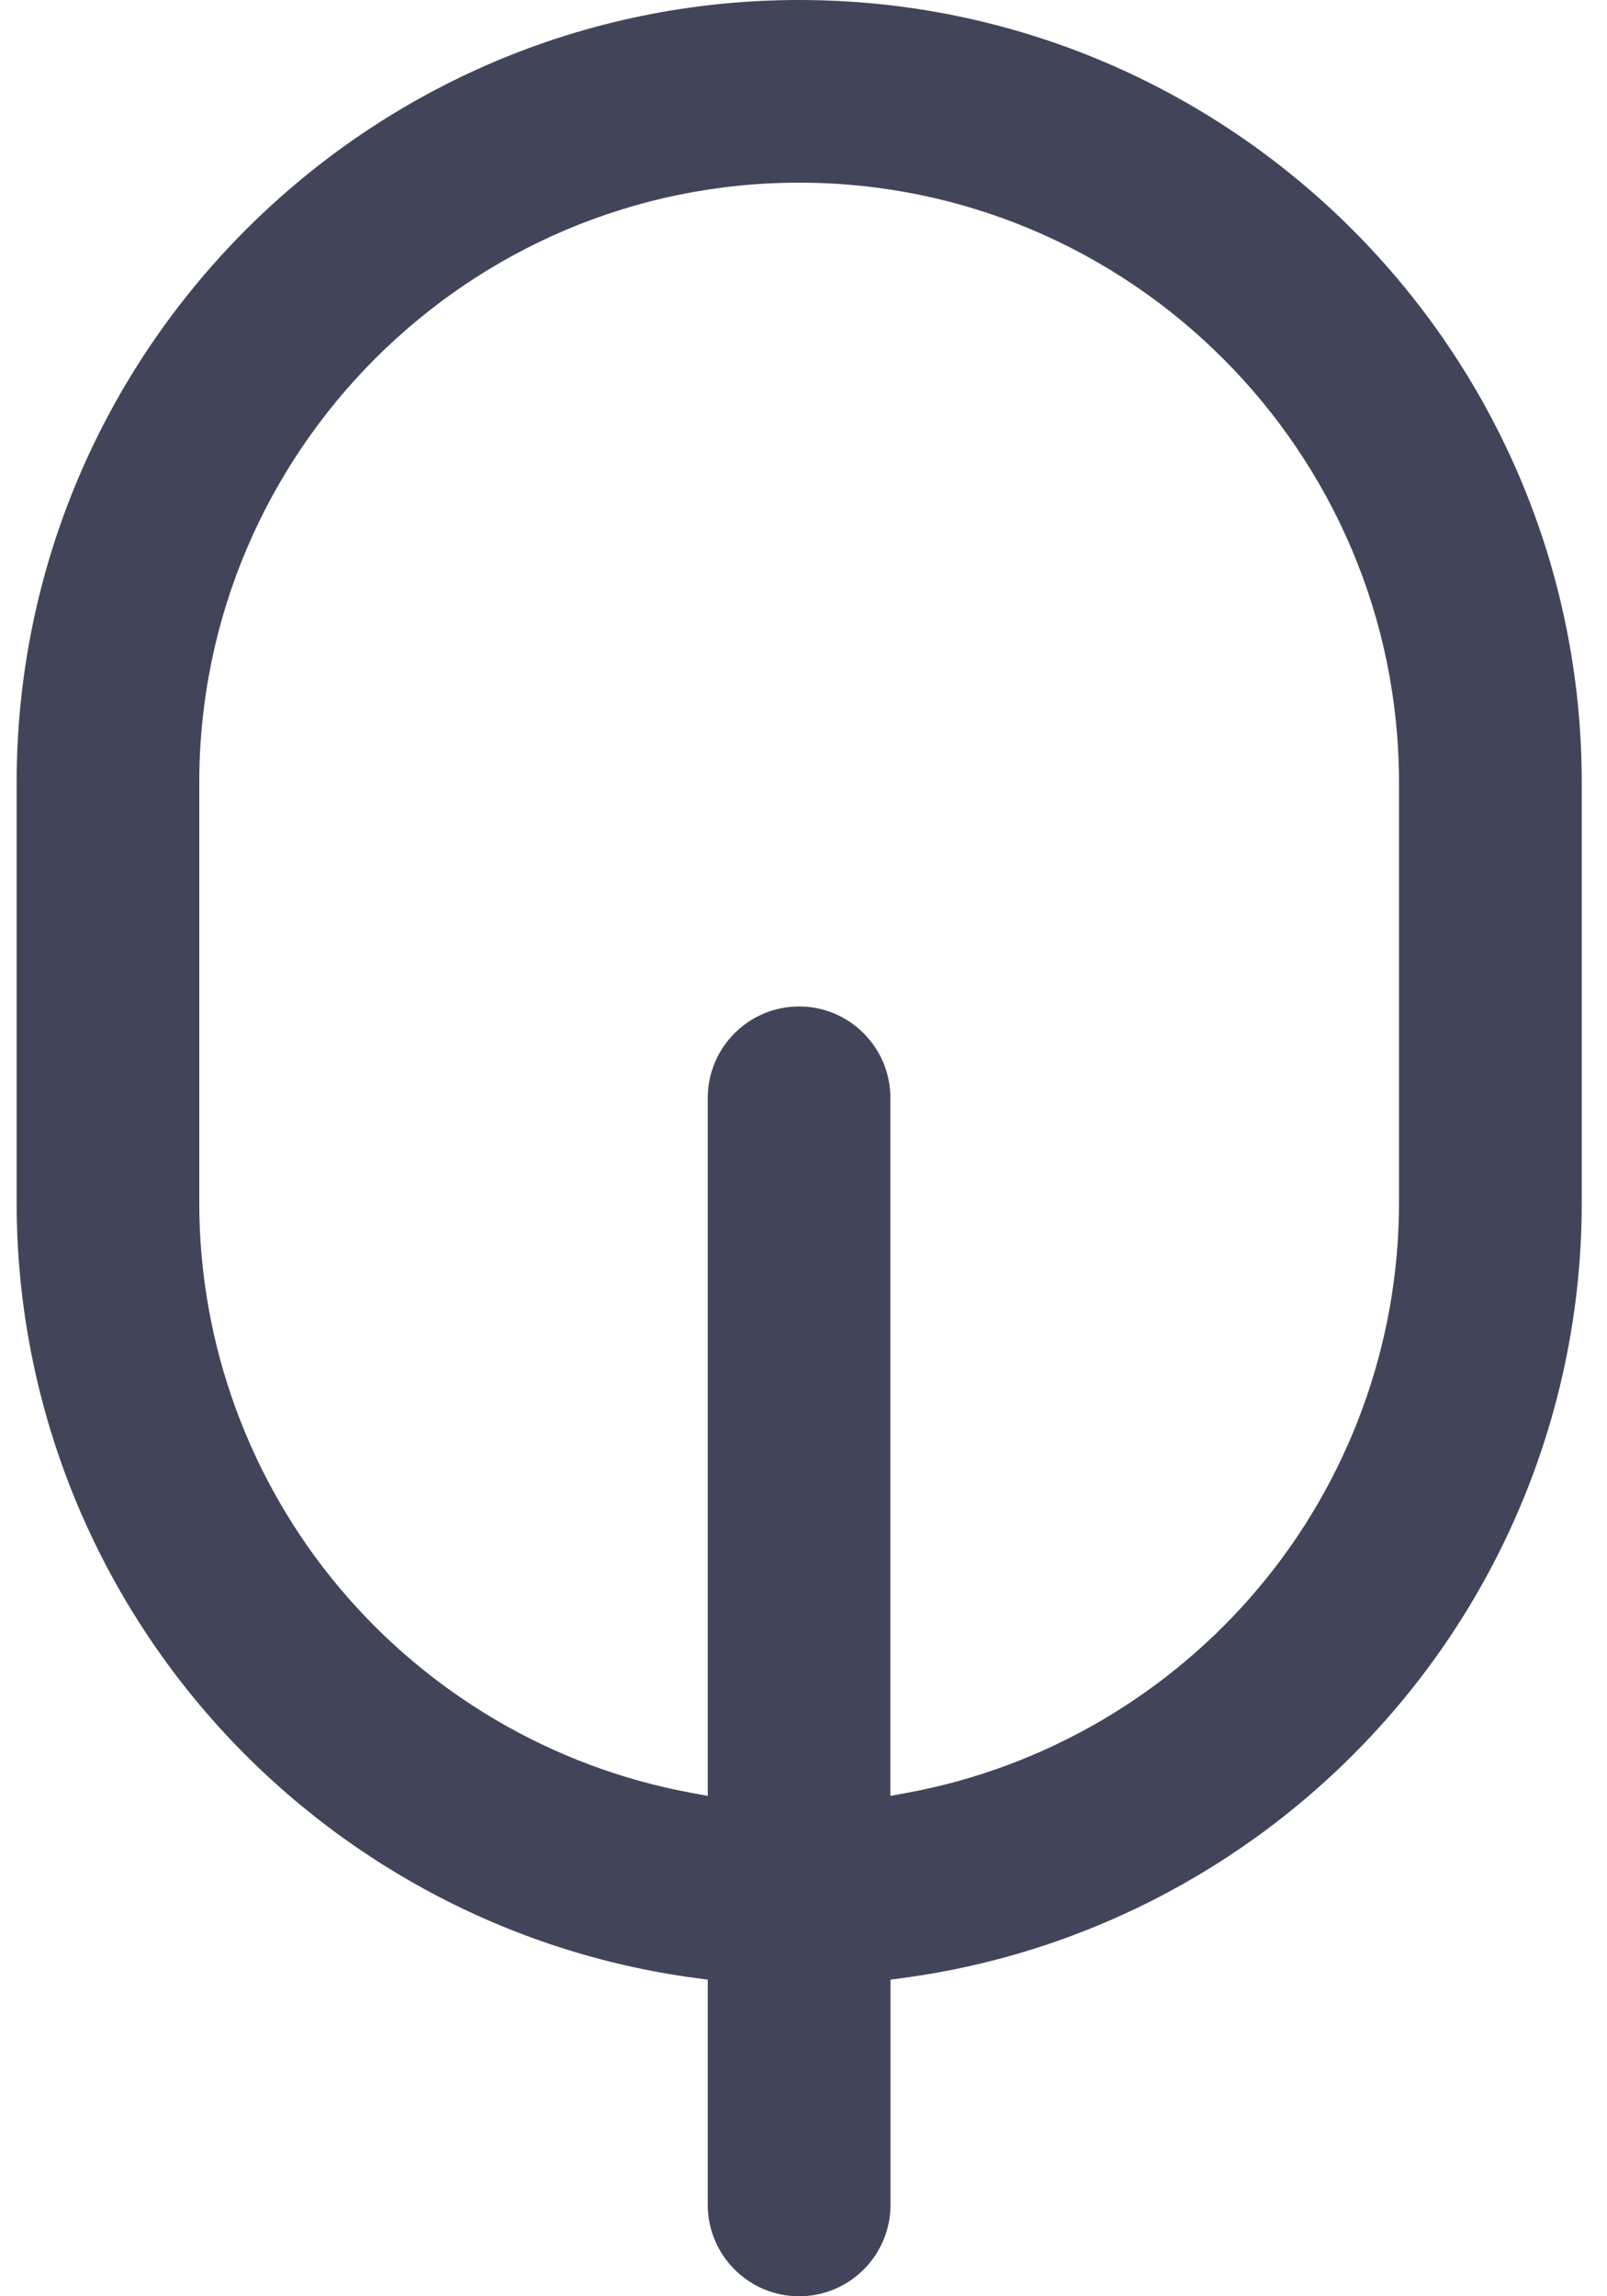 <svg width="14" height="20" viewBox="0 0 14 20" fill="none" xmlns="http://www.w3.org/2000/svg">
<g clip-path="url(#clip0_82_1529)">
<path d="M6.962 20C7.401 20 7.758 19.643 7.758 19.204V17.242L7.872 17.227C9.493 17.009 10.985 16.21 12.075 14.978C13.174 13.734 13.78 12.135 13.78 10.477V6.817C13.78 3.058 10.722 0 6.962 0C3.203 0 0.145 3.058 0.145 6.817V10.477C0.145 12.135 0.751 13.733 1.85 14.978C2.939 16.21 4.431 17.009 6.052 17.227L6.166 17.242V19.204C6.166 19.643 6.523 20 6.962 20ZM6.01 15.613C4.826 15.393 3.743 14.762 2.962 13.835C2.171 12.896 1.736 11.704 1.736 10.477V6.817C1.736 3.936 4.08 1.591 6.962 1.591C9.843 1.591 12.188 3.936 12.188 6.817V10.477C12.188 11.704 11.752 12.896 10.961 13.835C10.18 14.762 9.098 15.393 7.913 15.613L7.757 15.642V9.562C7.757 9.123 7.4 8.766 6.962 8.766C6.523 8.766 6.166 9.123 6.166 9.562V15.642L6.01 15.613H6.01Z" fill="#42455A"/>
</g>
<defs>
<clipPath id="clip0_82_1529">
<rect width="13.635" height="20" fill="white" transform="translate(0.145)"/>
</clipPath>
</defs>
</svg>
